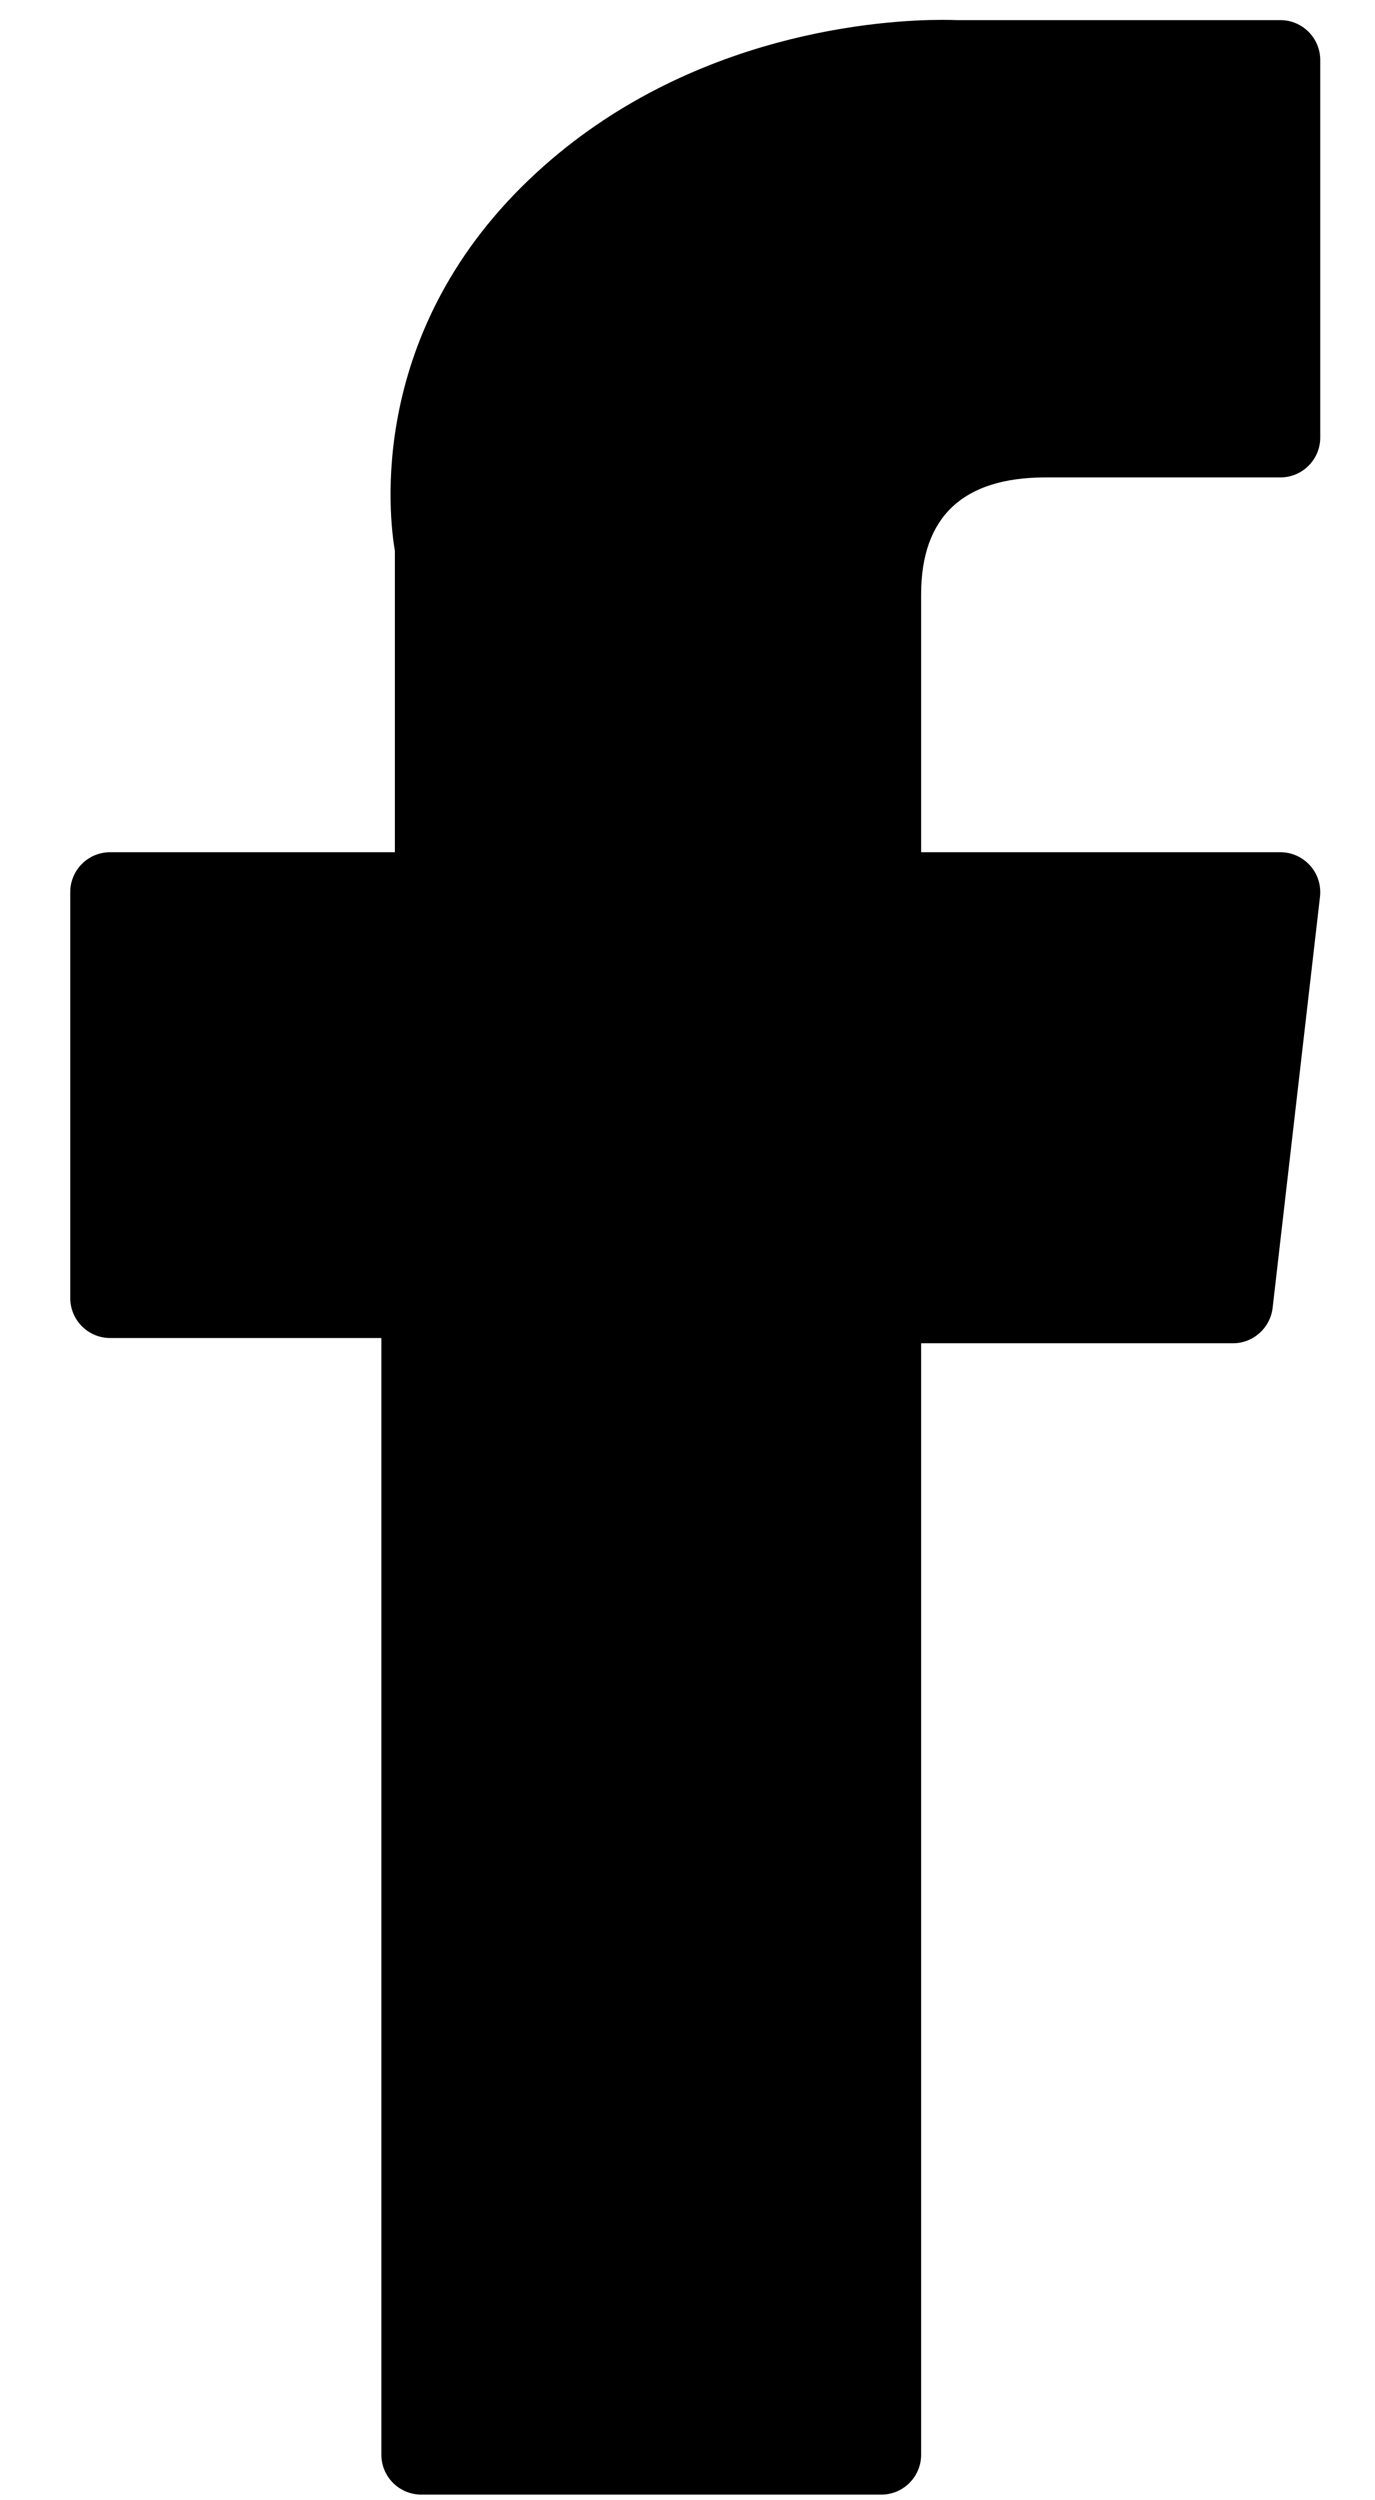 <?xml version="1.0" encoding="UTF-8"?>
<svg width="11px" height="20px" viewBox="0 0 11 20" version="1.1" xmlns="http://www.w3.org/2000/svg" xmlns:xlink="http://www.w3.org/1999/xlink">
    <title>facebook-svgrepo-com</title>
    <g id="Prototype" stroke="none" stroke-width="1" fill="none" fill-rule="evenodd">
        <g id="[ETCH]-Prototype_1366px---Solutions-st.1" transform="translate(-654, -3055)" fill="#000000" fill-rule="nonzero">
            <g id="Footer" transform="translate(0.376, 2893)">
                <g id="facebook-svgrepo-com" transform="translate(654.186, 162.159)">
                    <path d="M0.319,10.544 L2.489,10.544 L2.489,19.477 C2.489,19.653 2.632,19.796 2.809,19.796 L6.488,19.796 C6.664,19.796 6.807,19.653 6.807,19.477 L6.807,10.586 L9.302,10.586 C9.464,10.586 9.6,10.464 9.619,10.303 L9.998,7.014 C10.008,6.923 9.98,6.833 9.919,6.765 C9.858,6.697 9.772,6.658 9.681,6.658 L6.807,6.658 L6.807,4.596 C6.807,3.975 7.142,3.66 7.802,3.66 C7.896,3.66 9.681,3.66 9.681,3.66 C9.857,3.66 10,3.517 10,3.341 L10,0.322 C10,0.145 9.857,0.002 9.681,0.002 L7.092,0.002 C7.073,0.001 7.033,0 6.973,0 C6.524,0 4.962,0.088 3.729,1.223 C2.362,2.48 2.552,3.986 2.597,4.247 L2.597,6.658 L0.319,6.658 C0.143,6.658 0,6.801 0,6.977 L0,10.224 C0,10.401 0.143,10.544 0.319,10.544 Z" id="XMLID_835_"></path>
                </g>
            </g>
        </g>
    </g>
</svg>